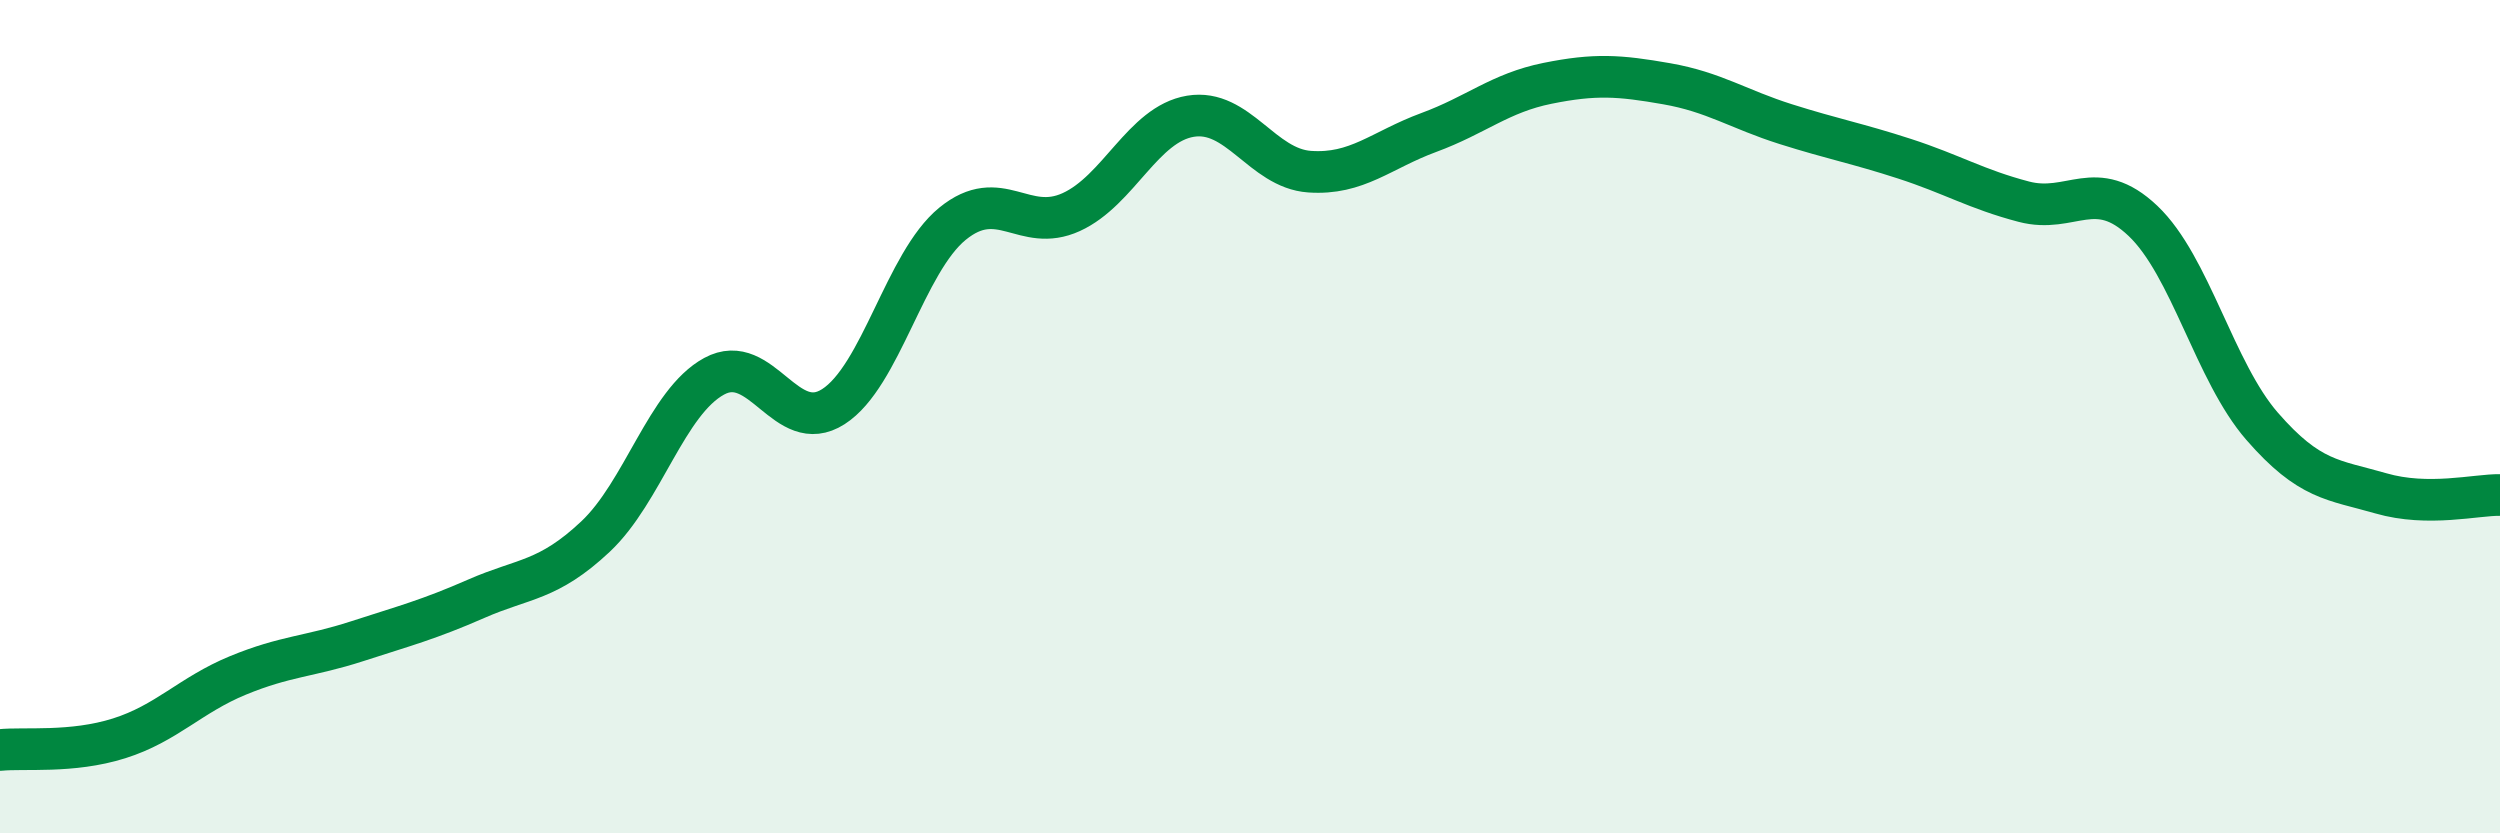 
    <svg width="60" height="20" viewBox="0 0 60 20" xmlns="http://www.w3.org/2000/svg">
      <path
        d="M 0,18 C 0.57,17.94 1.72,18.08 2.86,17.72 C 4,17.36 4.57,16.68 5.71,16.21 C 6.85,15.74 7.43,15.76 8.57,15.39 C 9.71,15.02 10.29,14.87 11.43,14.37 C 12.57,13.87 13.15,13.95 14.29,12.88 C 15.43,11.81 16,9.65 17.14,9.03 C 18.28,8.41 18.86,10.49 20,9.76 C 21.14,9.03 21.72,6.3 22.86,5.37 C 24,4.44 24.57,5.61 25.71,5.09 C 26.85,4.57 27.43,2.98 28.57,2.79 C 29.71,2.6 30.29,4.04 31.43,4.12 C 32.57,4.2 33.15,3.6 34.29,3.18 C 35.43,2.76 36,2.23 37.14,2 C 38.28,1.77 38.86,1.81 40,2.01 C 41.14,2.21 41.72,2.62 42.86,2.98 C 44,3.34 44.57,3.44 45.71,3.81 C 46.85,4.18 47.43,4.54 48.57,4.84 C 49.71,5.14 50.29,4.22 51.43,5.3 C 52.57,6.38 53.15,8.92 54.29,10.23 C 55.43,11.54 56,11.51 57.14,11.84 C 58.28,12.17 59.43,11.87 60,11.88L60 20L0 20Z"
        fill="#008740"
        opacity="0.1"
        stroke-linecap="round"
        stroke-linejoin="round"
      />
      <path
        d="M 0,18 C 0.57,17.94 1.72,18.08 2.86,17.72 C 4,17.36 4.57,16.68 5.71,16.21 C 6.85,15.74 7.43,15.76 8.57,15.39 C 9.71,15.02 10.29,14.87 11.43,14.37 C 12.57,13.87 13.15,13.95 14.29,12.88 C 15.43,11.81 16,9.65 17.14,9.03 C 18.28,8.41 18.86,10.49 20,9.76 C 21.14,9.03 21.72,6.3 22.86,5.37 C 24,4.44 24.57,5.61 25.71,5.09 C 26.85,4.57 27.43,2.98 28.57,2.79 C 29.71,2.6 30.29,4.04 31.43,4.12 C 32.57,4.2 33.15,3.6 34.29,3.18 C 35.43,2.76 36,2.23 37.14,2 C 38.28,1.77 38.86,1.81 40,2.01 C 41.14,2.21 41.72,2.62 42.86,2.98 C 44,3.34 44.57,3.44 45.71,3.81 C 46.85,4.18 47.43,4.54 48.57,4.84 C 49.71,5.14 50.29,4.22 51.43,5.3 C 52.57,6.38 53.15,8.92 54.29,10.23 C 55.43,11.54 56,11.51 57.14,11.84 C 58.28,12.17 59.43,11.87 60,11.88"
        stroke="#008740"
        stroke-width="1"
        fill="none"
        stroke-linecap="round"
        stroke-linejoin="round"
      />
    </svg>
  
